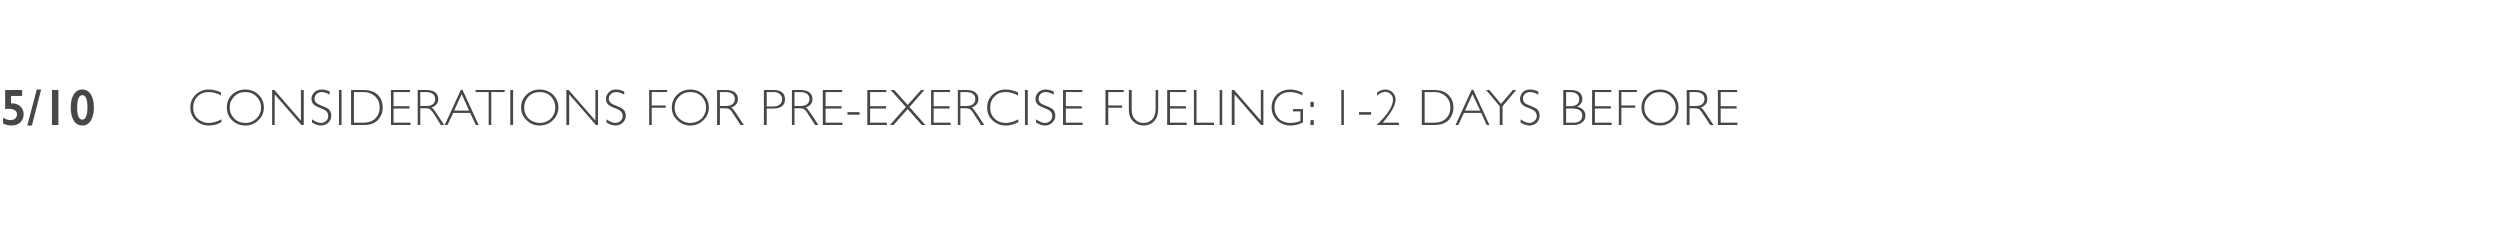 <?xml version="1.0" standalone="no"?><!DOCTYPE svg PUBLIC "-//W3C//DTD SVG 1.1//EN" "http://www.w3.org/Graphics/SVG/1.1/DTD/svg11.dtd"><svg xmlns="http://www.w3.org/2000/svg" version="1.1" width="972px" height="88.5px" viewBox="0 -1 972 88.5" style="top:-1px">  <desc>5/10 Considerations for pre exercise fueling: 1 2 days before</desc>  <defs/>  <g id="Polygon150297">    <path d="M 8.6 34 L 8.6 36.3 L 4.3 36.3 L 4.3 39.2 L 4.6 39.2 C 4.6 39.2 4.76 39.19 4.8 39.2 C 5.6 39.2 6.3 39.4 7 39.7 C 7.7 40.1 8.2 40.6 8.6 41.2 C 9 41.9 9.2 42.6 9.2 43.4 C 9.2 44.7 8.7 45.8 7.9 46.6 C 7 47.4 5.9 47.8 4.5 47.8 C 3.2 47.8 2.1 47.5 1.2 47 C 1.2 47 1.2 44.7 1.2 44.7 C 2.2 45.4 3.2 45.7 4.1 45.7 C 4.8 45.7 5.4 45.5 5.9 45.1 C 6.4 44.6 6.6 44.1 6.6 43.5 C 6.6 42.8 6.4 42.3 5.8 41.9 C 5.2 41.5 4.5 41.3 3.5 41.3 C 3.1 41.3 2.6 41.3 2 41.4 C 2 41.45 2 34 2 34 L 8.6 34 Z M 16 33.8 L 12.4 47.8 L 10.6 47.8 L 14.3 33.8 L 16 33.8 Z M 22.7 34 L 22.7 47.6 L 20.2 47.6 L 20.2 34 L 22.7 34 Z M 32 33.8 C 33.4 33.8 34.5 34.4 35.3 35.7 C 36.1 36.9 36.5 38.6 36.5 40.8 C 36.5 42.9 36.1 44.6 35.3 45.9 C 34.5 47.2 33.4 47.8 32.1 47.8 C 30.6 47.8 29.5 47.2 28.7 45.9 C 27.9 44.7 27.5 43 27.5 40.8 C 27.5 38.6 27.9 36.9 28.7 35.7 C 29.5 34.4 30.6 33.8 32 33.8 Z M 32 36 C 30.7 36 30 37.6 30 40.9 C 30 44 30.7 45.5 32 45.5 C 33.3 45.5 34 43.9 34 40.6 C 34 37.6 33.3 36 32 36 C 32 36 32 36 32 36 Z M 81.1 33.8 C 82.7 33.8 84.3 34.2 85.9 34.9 C 85.9 34.9 85.9 36.1 85.9 36.1 C 84.3 35.2 82.7 34.8 81.1 34.8 C 79.4 34.8 78 35.3 76.8 36.5 C 75.7 37.6 75.1 39.1 75.1 40.8 C 75.1 42.6 75.7 44 76.8 45.1 C 78 46.2 79.4 46.8 81.2 46.8 C 82.7 46.8 84.3 46.3 86.1 45.4 C 86.1 45.4 86.1 46.5 86.1 46.5 C 84.5 47.4 82.9 47.8 81.2 47.8 C 79.2 47.8 77.4 47.1 76.1 45.8 C 74.7 44.5 74 42.8 74 40.8 C 74 38.8 74.7 37.1 76.1 35.8 C 77.5 34.5 79.2 33.8 81.1 33.8 C 81.1 33.8 81.1 33.8 81.1 33.8 Z M 95.4 33.8 C 97.4 33.8 99.1 34.5 100.5 35.8 C 101.9 37.2 102.6 38.8 102.6 40.8 C 102.6 42.7 101.9 44.4 100.5 45.7 C 99.1 47.1 97.4 47.8 95.4 47.8 C 93.3 47.8 91.6 47.1 90.2 45.7 C 88.8 44.4 88.2 42.7 88.2 40.8 C 88.2 38.8 88.8 37.2 90.2 35.8 C 91.6 34.5 93.3 33.8 95.4 33.8 Z M 95.4 46.8 C 97.1 46.8 98.5 46.2 99.7 45.1 C 100.9 43.9 101.5 42.5 101.5 40.8 C 101.5 39.1 100.9 37.7 99.7 36.5 C 98.5 35.3 97.1 34.8 95.4 34.8 C 93.7 34.8 92.2 35.3 91.1 36.5 C 89.9 37.7 89.3 39.1 89.3 40.8 C 89.3 42.5 89.9 43.9 91.1 45.1 C 92.2 46.2 93.7 46.8 95.4 46.8 Z M 118.1 34 L 118.1 47.6 L 117.2 47.6 L 106.8 35.7 L 106.8 47.6 L 105.8 47.6 L 105.8 34 L 106.7 34 L 117 45.9 L 117 34 L 118.1 34 Z M 125.1 33.8 C 126.1 33.8 127.2 34.1 128.2 34.6 C 128.2 34.6 128.2 35.8 128.2 35.8 C 127 35.1 126 34.8 125.2 34.8 C 124.3 34.8 123.7 35 123.1 35.5 C 122.6 36 122.3 36.6 122.3 37.4 C 122.3 37.9 122.4 38.4 122.8 38.8 C 123.1 39.2 123.8 39.6 124.8 40 C 125.8 40.4 126.6 40.7 127.1 41 C 127.6 41.2 128 41.6 128.3 42.1 C 128.6 42.6 128.8 43.3 128.8 44 C 128.8 45.1 128.4 46 127.6 46.7 C 126.9 47.4 125.9 47.8 124.8 47.8 C 123.7 47.8 122.5 47.4 121.3 46.6 C 121.3 46.6 121.3 45.4 121.3 45.4 C 122.6 46.3 123.8 46.8 124.8 46.8 C 125.6 46.8 126.3 46.5 126.8 46 C 127.4 45.5 127.6 44.9 127.6 44.1 C 127.6 43.5 127.5 43 127.1 42.5 C 126.8 42.1 126.1 41.6 125 41.2 C 124 40.8 123.2 40.5 122.8 40.2 C 122.3 40 121.9 39.6 121.6 39.2 C 121.3 38.7 121.1 38.1 121.1 37.4 C 121.1 36.4 121.5 35.6 122.3 34.8 C 123.1 34.1 124 33.8 125.1 33.8 C 125.1 33.8 125.1 33.8 125.1 33.8 Z M 132.8 34 L 132.8 47.6 L 131.8 47.6 L 131.8 34 L 132.8 34 Z M 136.5 34 C 136.5 34 141.32 33.96 141.3 34 C 143.7 34 145.6 34.6 146.9 35.9 C 148.1 37.1 148.8 38.8 148.8 40.8 C 148.8 42.8 148.1 44.4 146.9 45.7 C 145.6 47 143.8 47.6 141.5 47.6 C 141.51 47.61 136.5 47.6 136.5 47.6 L 136.5 34 Z M 137.6 34.8 L 137.6 46.7 C 137.6 46.7 141.45 46.73 141.4 46.7 C 143.2 46.7 144.7 46.2 145.9 45.1 C 147 44 147.6 42.6 147.6 40.8 C 147.6 39 147 37.6 145.9 36.5 C 144.7 35.4 143.2 34.8 141.4 34.8 C 141.38 34.84 137.6 34.8 137.6 34.8 Z M 159.4 34 L 159.4 34.8 L 153 34.8 L 153 40.3 L 159.2 40.3 L 159.2 41.2 L 153 41.2 L 153 46.7 L 159.6 46.7 L 159.6 47.6 L 152 47.6 L 152 34 L 159.4 34 Z M 162.4 34 C 162.4 34 165.85 33.96 165.9 34 C 167.3 34 168.4 34.3 169.2 34.9 C 170 35.6 170.4 36.4 170.4 37.5 C 170.4 39.1 169.5 40.2 167.8 40.8 C 168.2 41 168.8 41.7 169.6 42.9 C 169.59 42.89 172.7 47.6 172.7 47.6 L 171.4 47.6 C 171.4 47.6 169.05 43.87 169.1 43.9 C 168.3 42.6 167.6 41.8 167.2 41.5 C 166.8 41.2 166.1 41.1 165.3 41.1 C 165.26 41.06 163.4 41.1 163.4 41.1 L 163.4 47.6 L 162.4 47.6 L 162.4 34 Z M 163.4 34.8 L 163.4 40.2 C 163.4 40.2 165.68 40.19 165.7 40.2 C 166.8 40.2 167.7 40 168.3 39.5 C 168.9 39 169.2 38.4 169.2 37.5 C 169.2 36.7 168.9 36 168.3 35.5 C 167.7 35.1 166.8 34.8 165.6 34.8 C 165.64 34.84 163.4 34.8 163.4 34.8 Z M 179.8 33.9 L 186.1 47.6 L 185 47.6 L 182.8 42.9 L 176.2 42.9 L 174 47.6 L 172.9 47.6 L 179.2 33.9 L 179.8 33.9 Z M 182.4 42 L 179.5 35.6 L 176.6 42 L 182.4 42 Z M 196.2 34 L 196.2 34.8 L 191 34.8 L 191 47.6 L 190 47.6 L 190 34.8 L 184.9 34.8 L 184.9 34 L 196.2 34 Z M 199.5 34 L 199.5 47.6 L 198.4 47.6 L 198.4 34 L 199.5 34 Z M 209.8 33.8 C 211.8 33.8 213.6 34.5 215 35.8 C 216.4 37.2 217.1 38.8 217.1 40.8 C 217.1 42.7 216.4 44.4 215 45.7 C 213.6 47.1 211.8 47.8 209.8 47.8 C 207.8 47.8 206.1 47.1 204.7 45.7 C 203.3 44.4 202.6 42.7 202.6 40.8 C 202.6 38.8 203.3 37.2 204.7 35.8 C 206.1 34.5 207.8 33.8 209.8 33.8 Z M 209.9 46.8 C 211.6 46.8 213 46.2 214.2 45.1 C 215.3 43.9 215.9 42.5 215.9 40.8 C 215.9 39.1 215.3 37.7 214.2 36.5 C 213 35.3 211.6 34.8 209.9 34.8 C 208.2 34.8 206.7 35.3 205.5 36.5 C 204.4 37.7 203.8 39.1 203.8 40.8 C 203.8 42.5 204.4 43.9 205.5 45.1 C 206.7 46.2 208.2 46.8 209.9 46.8 Z M 232.5 34 L 232.5 47.6 L 231.7 47.6 L 221.3 35.7 L 221.3 47.6 L 220.2 47.6 L 220.2 34 L 221.1 34 L 231.5 45.9 L 231.5 34 L 232.5 34 Z M 239.5 33.8 C 240.6 33.8 241.6 34.1 242.7 34.6 C 242.7 34.6 242.7 35.8 242.7 35.8 C 241.5 35.1 240.5 34.8 239.6 34.8 C 238.8 34.8 238.1 35 237.6 35.5 C 237 36 236.7 36.6 236.7 37.4 C 236.7 37.9 236.9 38.4 237.2 38.8 C 237.6 39.2 238.2 39.6 239.3 40 C 240.3 40.4 241.1 40.7 241.5 41 C 242 41.2 242.4 41.6 242.8 42.1 C 243.1 42.6 243.3 43.3 243.3 44 C 243.3 45.1 242.9 46 242.1 46.7 C 241.3 47.4 240.4 47.8 239.3 47.8 C 238.2 47.8 237 47.4 235.8 46.6 C 235.8 46.6 235.8 45.4 235.8 45.4 C 237.1 46.3 238.3 46.8 239.2 46.8 C 240 46.8 240.7 46.5 241.3 46 C 241.8 45.5 242.1 44.9 242.1 44.1 C 242.1 43.5 241.9 43 241.6 42.5 C 241.2 42.1 240.5 41.6 239.5 41.2 C 238.4 40.8 237.7 40.5 237.2 40.2 C 236.8 40 236.4 39.6 236.1 39.2 C 235.8 38.7 235.6 38.1 235.6 37.4 C 235.6 36.4 236 35.6 236.8 34.8 C 237.5 34.1 238.4 33.8 239.5 33.8 C 239.5 33.8 239.5 33.8 239.5 33.8 Z M 259.4 34 L 259.4 34.8 L 253.4 34.8 L 253.4 40 L 258.8 40 L 258.8 40.9 L 253.4 40.9 L 253.4 47.6 L 252.4 47.6 L 252.4 34 L 259.4 34 Z M 268.4 33.8 C 270.4 33.8 272.1 34.5 273.5 35.8 C 274.9 37.2 275.6 38.8 275.6 40.8 C 275.6 42.7 274.9 44.4 273.5 45.7 C 272.1 47.1 270.4 47.8 268.4 47.8 C 266.4 47.8 264.7 47.1 263.3 45.7 C 261.9 44.4 261.2 42.7 261.2 40.8 C 261.2 38.8 261.9 37.2 263.3 35.8 C 264.7 34.5 266.4 33.8 268.4 33.8 Z M 268.4 46.8 C 270.1 46.8 271.6 46.2 272.8 45.1 C 273.9 43.9 274.5 42.5 274.5 40.8 C 274.5 39.1 273.9 37.7 272.8 36.5 C 271.6 35.3 270.1 34.8 268.4 34.8 C 266.7 34.8 265.3 35.3 264.1 36.5 C 262.9 37.7 262.3 39.1 262.3 40.8 C 262.3 42.5 262.9 43.9 264.1 45.1 C 265.3 46.2 266.7 46.8 268.4 46.8 Z M 278.8 34 C 278.8 34 282.33 33.96 282.3 34 C 283.8 34 284.9 34.3 285.7 34.9 C 286.5 35.6 286.9 36.4 286.9 37.5 C 286.9 39.1 286 40.2 284.3 40.8 C 284.7 41 285.3 41.7 286.1 42.9 C 286.07 42.89 289.2 47.6 289.2 47.6 L 287.9 47.6 C 287.9 47.6 285.53 43.87 285.5 43.9 C 284.7 42.6 284.1 41.8 283.7 41.5 C 283.2 41.2 282.6 41.1 281.7 41.1 C 281.73 41.06 279.9 41.1 279.9 41.1 L 279.9 47.6 L 278.8 47.6 L 278.8 34 Z M 279.9 34.8 L 279.9 40.2 C 279.9 40.2 282.16 40.19 282.2 40.2 C 283.3 40.2 284.2 40 284.8 39.5 C 285.4 39 285.7 38.4 285.7 37.5 C 285.7 36.7 285.4 36 284.8 35.5 C 284.2 35.1 283.3 34.8 282.1 34.8 C 282.12 34.84 279.9 34.8 279.9 34.8 Z M 297 34 C 297 34 300.8 33.96 300.8 34 C 302.2 34 303.3 34.3 304.1 34.9 C 304.9 35.6 305.2 36.5 305.2 37.6 C 305.2 38.7 304.9 39.6 304.1 40.2 C 303.3 40.9 302.2 41.2 300.7 41.2 C 300.7 41.23 298.1 41.2 298.1 41.2 L 298.1 47.6 L 297 47.6 L 297 34 Z M 298.1 34.8 L 298.1 40.4 C 298.1 40.4 300.63 40.35 300.6 40.4 C 301.8 40.4 302.6 40.1 303.2 39.6 C 303.8 39.1 304.1 38.5 304.1 37.6 C 304.1 36.7 303.8 36.1 303.2 35.6 C 302.7 35.1 301.8 34.8 300.8 34.8 C 300.76 34.84 298.1 34.8 298.1 34.8 Z M 307.9 34 C 307.9 34 311.35 33.96 311.3 34 C 312.8 34 313.9 34.3 314.7 34.9 C 315.5 35.6 315.9 36.4 315.9 37.5 C 315.9 39.1 315 40.2 313.3 40.8 C 313.7 41 314.3 41.7 315.1 42.9 C 315.09 42.89 318.2 47.6 318.2 47.6 L 316.9 47.6 C 316.9 47.6 314.55 43.87 314.5 43.9 C 313.8 42.6 313.1 41.8 312.7 41.5 C 312.3 41.2 311.6 41.1 310.8 41.1 C 310.75 41.06 308.9 41.1 308.9 41.1 L 308.9 47.6 L 307.9 47.6 L 307.9 34 Z M 308.9 34.8 L 308.9 40.2 C 308.9 40.2 311.17 40.19 311.2 40.2 C 312.3 40.2 313.2 40 313.8 39.5 C 314.4 39 314.7 38.4 314.7 37.5 C 314.7 36.7 314.4 36 313.8 35.5 C 313.2 35.1 312.3 34.8 311.1 34.8 C 311.13 34.84 308.9 34.8 308.9 34.8 Z M 327.4 34 L 327.4 34.8 L 321 34.8 L 321 40.3 L 327.2 40.3 L 327.2 41.2 L 321 41.2 L 321 46.7 L 327.5 46.7 L 327.5 47.6 L 319.9 47.6 L 319.9 34 L 327.4 34 Z M 334.2 42.6 L 334.2 43.6 L 329.5 43.6 L 329.5 42.6 L 334.2 42.6 Z M 344.6 34 L 344.6 34.8 L 338.3 34.8 L 338.3 40.3 L 344.5 40.3 L 344.5 41.2 L 338.3 41.2 L 338.3 46.7 L 344.8 46.7 L 344.8 47.6 L 337.2 47.6 L 337.2 34 L 344.6 34 Z M 352.9 39.8 L 358.1 34 L 359.4 34 L 353.6 40.6 L 359.8 47.6 L 358.4 47.6 L 352.9 41.4 L 347.4 47.6 L 346 47.6 L 352.2 40.6 L 346.3 34 L 347.7 34 L 352.9 39.8 Z M 369.4 34 L 369.4 34.8 L 363 34.8 L 363 40.3 L 369.2 40.3 L 369.2 41.2 L 363 41.2 L 363 46.7 L 369.6 46.7 L 369.6 47.6 L 362 47.6 L 362 34 L 369.4 34 Z M 372.4 34 C 372.4 34 375.85 33.96 375.8 34 C 377.3 34 378.4 34.3 379.2 34.9 C 380 35.6 380.4 36.4 380.4 37.5 C 380.4 39.1 379.5 40.2 377.8 40.8 C 378.2 41 378.8 41.7 379.6 42.9 C 379.59 42.89 382.7 47.6 382.7 47.6 L 381.4 47.6 C 381.4 47.6 379.05 43.87 379 43.9 C 378.3 42.6 377.6 41.8 377.2 41.5 C 376.7 41.2 376.1 41.1 375.2 41.1 C 375.25 41.06 373.4 41.1 373.4 41.1 L 373.4 47.6 L 372.4 47.6 L 372.4 34 Z M 373.4 34.8 L 373.4 40.2 C 373.4 40.2 375.67 40.19 375.7 40.2 C 376.8 40.2 377.7 40 378.3 39.5 C 378.9 39 379.2 38.4 379.2 37.5 C 379.2 36.7 378.9 36 378.3 35.5 C 377.7 35.1 376.8 34.8 375.6 34.8 C 375.63 34.84 373.4 34.8 373.4 34.8 Z M 391 33.8 C 392.5 33.8 394.1 34.2 395.8 34.9 C 395.8 34.9 395.8 36.1 395.8 36.1 C 394.1 35.2 392.5 34.8 390.9 34.8 C 389.2 34.8 387.8 35.3 386.7 36.5 C 385.5 37.6 385 39.1 385 40.8 C 385 42.6 385.5 44 386.7 45.1 C 387.8 46.2 389.3 46.8 391.1 46.8 C 392.5 46.8 394.2 46.3 395.9 45.4 C 395.9 45.4 395.9 46.5 395.9 46.5 C 394.3 47.4 392.7 47.8 391.1 47.8 C 389 47.8 387.3 47.1 385.9 45.8 C 384.5 44.5 383.8 42.8 383.8 40.8 C 383.8 38.8 384.5 37.1 385.9 35.8 C 387.3 34.5 389 33.8 391 33.8 C 391 33.8 391 33.8 391 33.8 Z M 399.6 34 L 399.6 47.6 L 398.5 47.6 L 398.5 34 L 399.6 34 Z M 406.6 33.8 C 407.6 33.8 408.7 34.1 409.7 34.6 C 409.7 34.6 409.7 35.8 409.7 35.8 C 408.5 35.1 407.5 34.8 406.7 34.8 C 405.8 34.8 405.2 35 404.6 35.5 C 404.1 36 403.8 36.6 403.8 37.4 C 403.8 37.9 404 38.4 404.3 38.8 C 404.6 39.2 405.3 39.6 406.3 40 C 407.4 40.4 408.1 40.7 408.6 41 C 409.1 41.2 409.5 41.6 409.8 42.1 C 410.1 42.6 410.3 43.3 410.3 44 C 410.3 45.1 409.9 46 409.1 46.7 C 408.4 47.4 407.4 47.8 406.3 47.8 C 405.2 47.8 404 47.4 402.8 46.6 C 402.8 46.6 402.8 45.4 402.8 45.4 C 404.2 46.3 405.3 46.8 406.3 46.8 C 407.1 46.8 407.8 46.5 408.3 46 C 408.9 45.5 409.1 44.9 409.1 44.1 C 409.1 43.5 409 43 408.6 42.5 C 408.3 42.1 407.6 41.6 406.5 41.2 C 405.5 40.8 404.7 40.5 404.3 40.2 C 403.8 40 403.4 39.6 403.1 39.2 C 402.8 38.7 402.6 38.1 402.6 37.4 C 402.6 36.4 403 35.6 403.8 34.8 C 404.6 34.1 405.5 33.8 406.6 33.8 C 406.6 33.8 406.6 33.8 406.6 33.8 Z M 420.8 34 L 420.8 34.8 L 414.4 34.8 L 414.4 40.3 L 420.6 40.3 L 420.6 41.2 L 414.4 41.2 L 414.4 46.7 L 420.9 46.7 L 420.9 47.6 L 413.3 47.6 L 413.3 34 L 420.8 34 Z M 436.9 34 L 436.9 34.8 L 430.9 34.8 L 430.9 40 L 436.3 40 L 436.3 40.9 L 430.9 40.9 L 430.9 47.6 L 429.8 47.6 L 429.8 34 L 436.9 34 Z M 449.3 34 L 450.3 34 C 450.3 34 450.33 41.41 450.3 41.4 C 450.3 43.4 449.8 45 448.7 46.1 C 447.7 47.2 446.3 47.8 444.6 47.8 C 442.9 47.8 441.6 47.2 440.5 46.1 C 439.4 45 438.9 43.6 438.9 41.7 C 438.91 41.65 438.9 34 438.9 34 L 440 34 C 440 34 439.98 41.61 440 41.6 C 440 43.2 440.4 44.5 441.3 45.4 C 442.1 46.3 443.2 46.8 444.6 46.8 C 446 46.8 447.1 46.3 448 45.4 C 448.8 44.5 449.3 43.2 449.3 41.5 C 449.27 41.46 449.3 34 449.3 34 Z M 461.2 34 L 461.2 34.8 L 454.9 34.8 L 454.9 40.3 L 461.1 40.3 L 461.1 41.2 L 454.9 41.2 L 454.9 46.7 L 461.4 46.7 L 461.4 47.6 L 453.8 47.6 L 453.8 34 L 461.2 34 Z M 465.2 34 L 465.2 46.7 L 472 46.7 L 472 47.6 L 464.2 47.6 L 464.2 34 L 465.2 34 Z M 475.2 34 L 475.2 47.6 L 474.2 47.6 L 474.2 34 L 475.2 34 Z M 491.2 34 L 491.2 47.6 L 490.3 47.6 L 480 35.7 L 480 47.6 L 478.9 47.6 L 478.9 34 L 479.8 34 L 490.2 45.9 L 490.2 34 L 491.2 34 Z M 501.7 33.8 C 503.1 33.8 504.7 34.2 506.4 35 C 506.4 35 506.4 36.1 506.4 36.1 C 504.8 35.2 503.1 34.8 501.5 34.8 C 499.8 34.8 498.4 35.3 497.2 36.5 C 496.1 37.6 495.5 39.1 495.5 40.8 C 495.5 42.5 496.1 43.9 497.2 45.1 C 498.3 46.2 499.9 46.8 501.8 46.8 C 503.2 46.8 504.5 46.5 505.6 46 C 505.57 45.97 505.6 42.3 505.6 42.3 L 502.7 42.3 L 502.7 41.4 L 506.6 41.4 C 506.6 41.4 506.63 46.63 506.6 46.6 C 505 47.4 503.4 47.8 501.8 47.8 C 499.7 47.8 497.9 47.1 496.5 45.8 C 495.1 44.4 494.4 42.8 494.4 40.8 C 494.4 38.8 495.1 37.1 496.4 35.8 C 497.8 34.5 499.6 33.8 501.7 33.8 C 501.7 33.8 501.7 33.8 501.7 33.8 Z M 510.8 38.6 L 510.8 40.6 L 509.5 40.6 L 509.5 38.6 L 510.8 38.6 Z M 510.8 45.7 L 510.8 47.6 L 509.5 47.6 L 509.5 45.7 L 510.8 45.7 Z M 522.5 34 L 522.5 47.6 L 521.5 47.6 L 521.5 34 L 522.5 34 Z M 533.1 42.6 L 533.1 43.6 L 528.4 43.6 L 528.4 42.6 L 533.1 42.6 Z M 535.4 36.2 C 535.4 36.2 535.4 35 535.4 35 C 536.4 34.2 537.5 33.8 538.6 33.8 C 539.7 33.8 540.6 34.2 541.4 34.9 C 542.2 35.7 542.6 36.6 542.6 37.7 C 542.6 39.9 540.9 42.9 537.6 46.7 C 537.56 46.67 543.9 46.7 543.9 46.7 L 543.9 47.6 C 543.9 47.6 535.25 47.61 535.2 47.6 C 539.5 43.6 541.6 40.3 541.6 37.7 C 541.6 36.9 541.3 36.2 540.7 35.6 C 540.1 35 539.4 34.7 538.5 34.7 C 537.9 34.7 537.4 34.9 537 35.1 C 536.5 35.3 536 35.7 535.4 36.2 Z M 552.8 34 C 552.8 34 557.62 33.96 557.6 34 C 560 34 561.9 34.6 563.1 35.9 C 564.4 37.1 565.1 38.8 565.1 40.8 C 565.1 42.8 564.4 44.4 563.2 45.7 C 561.9 47 560.1 47.6 557.8 47.6 C 557.8 47.61 552.8 47.6 552.8 47.6 L 552.8 34 Z M 553.9 34.8 L 553.9 46.7 C 553.9 46.7 557.74 46.73 557.7 46.7 C 559.5 46.7 561 46.2 562.2 45.1 C 563.3 44 563.9 42.6 563.9 40.8 C 563.9 39 563.3 37.6 562.2 36.5 C 561 35.4 559.5 34.8 557.7 34.8 C 557.68 34.84 553.9 34.8 553.9 34.8 Z M 572.8 33.9 L 579.1 47.6 L 578 47.6 L 575.9 42.9 L 569.2 42.9 L 567 47.6 L 565.9 47.6 L 572.2 33.9 L 572.8 33.9 Z M 575.5 42 L 572.5 35.6 L 569.6 42 L 575.5 42 Z M 589.5 34 L 584.2 40.3 L 584.2 47.6 L 583.1 47.6 L 583.1 40.3 L 577.8 34 L 579.1 34 L 583.6 39.4 L 588.2 34 L 589.5 34 Z M 594.9 33.8 C 596 33.8 597 34.1 598.1 34.6 C 598.1 34.6 598.1 35.8 598.1 35.8 C 596.9 35.1 595.9 34.8 595 34.8 C 594.2 34.8 593.5 35 592.9 35.5 C 592.4 36 592.1 36.6 592.1 37.4 C 592.1 37.9 592.3 38.4 592.6 38.8 C 592.9 39.2 593.6 39.6 594.7 40 C 595.7 40.4 596.4 40.7 596.9 41 C 597.4 41.2 597.8 41.6 598.1 42.1 C 598.5 42.6 598.6 43.3 598.6 44 C 598.6 45.1 598.2 46 597.5 46.7 C 596.7 47.4 595.8 47.8 594.7 47.8 C 593.5 47.8 592.4 47.4 591.2 46.6 C 591.2 46.6 591.2 45.4 591.2 45.4 C 592.5 46.3 593.6 46.8 594.6 46.8 C 595.4 46.8 596.1 46.5 596.6 46 C 597.2 45.5 597.5 44.9 597.5 44.1 C 597.5 43.5 597.3 43 597 42.5 C 596.6 42.1 595.9 41.6 594.9 41.2 C 593.8 40.8 593.1 40.5 592.6 40.2 C 592.2 40 591.8 39.6 591.5 39.2 C 591.1 38.7 591 38.1 591 37.4 C 591 36.4 591.4 35.6 592.1 34.8 C 592.9 34.1 593.8 33.8 594.9 33.8 C 594.9 33.8 594.9 33.8 594.9 33.8 Z M 607.8 34 C 607.8 34 610.65 33.96 610.6 34 C 612.1 34 613.3 34.3 614 34.9 C 614.8 35.5 615.2 36.4 615.2 37.5 C 615.2 38.8 614.5 39.8 613.2 40.5 C 615.3 41 616.4 42.1 616.4 44 C 616.4 45.1 616 46 615.1 46.6 C 614.3 47.3 613.2 47.6 611.8 47.6 C 611.8 47.61 607.8 47.6 607.8 47.6 L 607.8 34 Z M 608.9 34.8 L 608.9 40.3 C 608.9 40.3 610.32 40.28 610.3 40.3 C 612.8 40.3 614 39.4 614 37.6 C 614 35.8 612.8 34.8 610.3 34.8 C 610.29 34.84 608.9 34.8 608.9 34.8 Z M 608.9 41.2 L 608.9 46.7 C 608.9 46.7 611.68 46.73 611.7 46.7 C 612.8 46.7 613.7 46.5 614.3 46 C 614.9 45.5 615.2 44.8 615.2 44 C 615.2 42.1 613.9 41.2 611.2 41.2 C 611.22 41.17 608.9 41.2 608.9 41.2 Z M 626.5 34 L 626.5 34.8 L 620.1 34.8 L 620.1 40.3 L 626.3 40.3 L 626.3 41.2 L 620.1 41.2 L 620.1 46.7 L 626.6 46.7 L 626.6 47.6 L 619 47.6 L 619 34 L 626.5 34 Z M 636.4 34 L 636.4 34.8 L 630.4 34.8 L 630.4 40 L 635.8 40 L 635.8 40.9 L 630.4 40.9 L 630.4 47.6 L 629.4 47.6 L 629.4 34 L 636.4 34 Z M 645.4 33.8 C 647.4 33.8 649.1 34.5 650.5 35.8 C 651.9 37.2 652.6 38.8 652.6 40.8 C 652.6 42.7 651.9 44.4 650.5 45.7 C 649.1 47.1 647.4 47.8 645.4 47.8 C 643.4 47.8 641.7 47.1 640.3 45.7 C 638.9 44.4 638.2 42.7 638.2 40.8 C 638.2 38.8 638.9 37.2 640.3 35.8 C 641.7 34.5 643.4 33.8 645.4 33.8 Z M 645.4 46.8 C 647.1 46.8 648.6 46.2 649.7 45.1 C 650.9 43.9 651.5 42.5 651.5 40.8 C 651.5 39.1 650.9 37.7 649.7 36.5 C 648.6 35.3 647.1 34.8 645.4 34.8 C 643.7 34.8 642.3 35.3 641.1 36.5 C 639.9 37.7 639.3 39.1 639.3 40.8 C 639.3 42.5 639.9 43.9 641.1 45.1 C 642.3 46.2 643.7 46.8 645.4 46.8 Z M 655.8 34 C 655.8 34 659.33 33.96 659.3 34 C 660.8 34 661.9 34.3 662.7 34.9 C 663.5 35.6 663.8 36.4 663.8 37.5 C 663.8 39.1 663 40.2 661.2 40.8 C 661.7 41 662.3 41.7 663.1 42.9 C 663.07 42.89 666.2 47.6 666.2 47.6 L 664.9 47.6 C 664.9 47.6 662.53 43.87 662.5 43.9 C 661.7 42.6 661.1 41.8 660.7 41.5 C 660.2 41.2 659.6 41.1 658.7 41.1 C 658.73 41.06 656.9 41.1 656.9 41.1 L 656.9 47.6 L 655.8 47.6 L 655.8 34 Z M 656.9 34.8 L 656.9 40.2 C 656.9 40.2 659.15 40.19 659.2 40.2 C 660.3 40.2 661.2 40 661.8 39.5 C 662.4 39 662.7 38.4 662.7 37.5 C 662.7 36.7 662.4 36 661.8 35.5 C 661.2 35.1 660.3 34.8 659.1 34.8 C 659.11 34.84 656.9 34.8 656.9 34.8 Z M 675.4 34 L 675.4 34.8 L 669 34.8 L 669 40.3 L 675.2 40.3 L 675.2 41.2 L 669 41.2 L 669 46.7 L 675.5 46.7 L 675.5 47.6 L 667.9 47.6 L 667.9 34 L 675.4 34 Z " stroke="none" fill="#474747"/>  </g></svg>